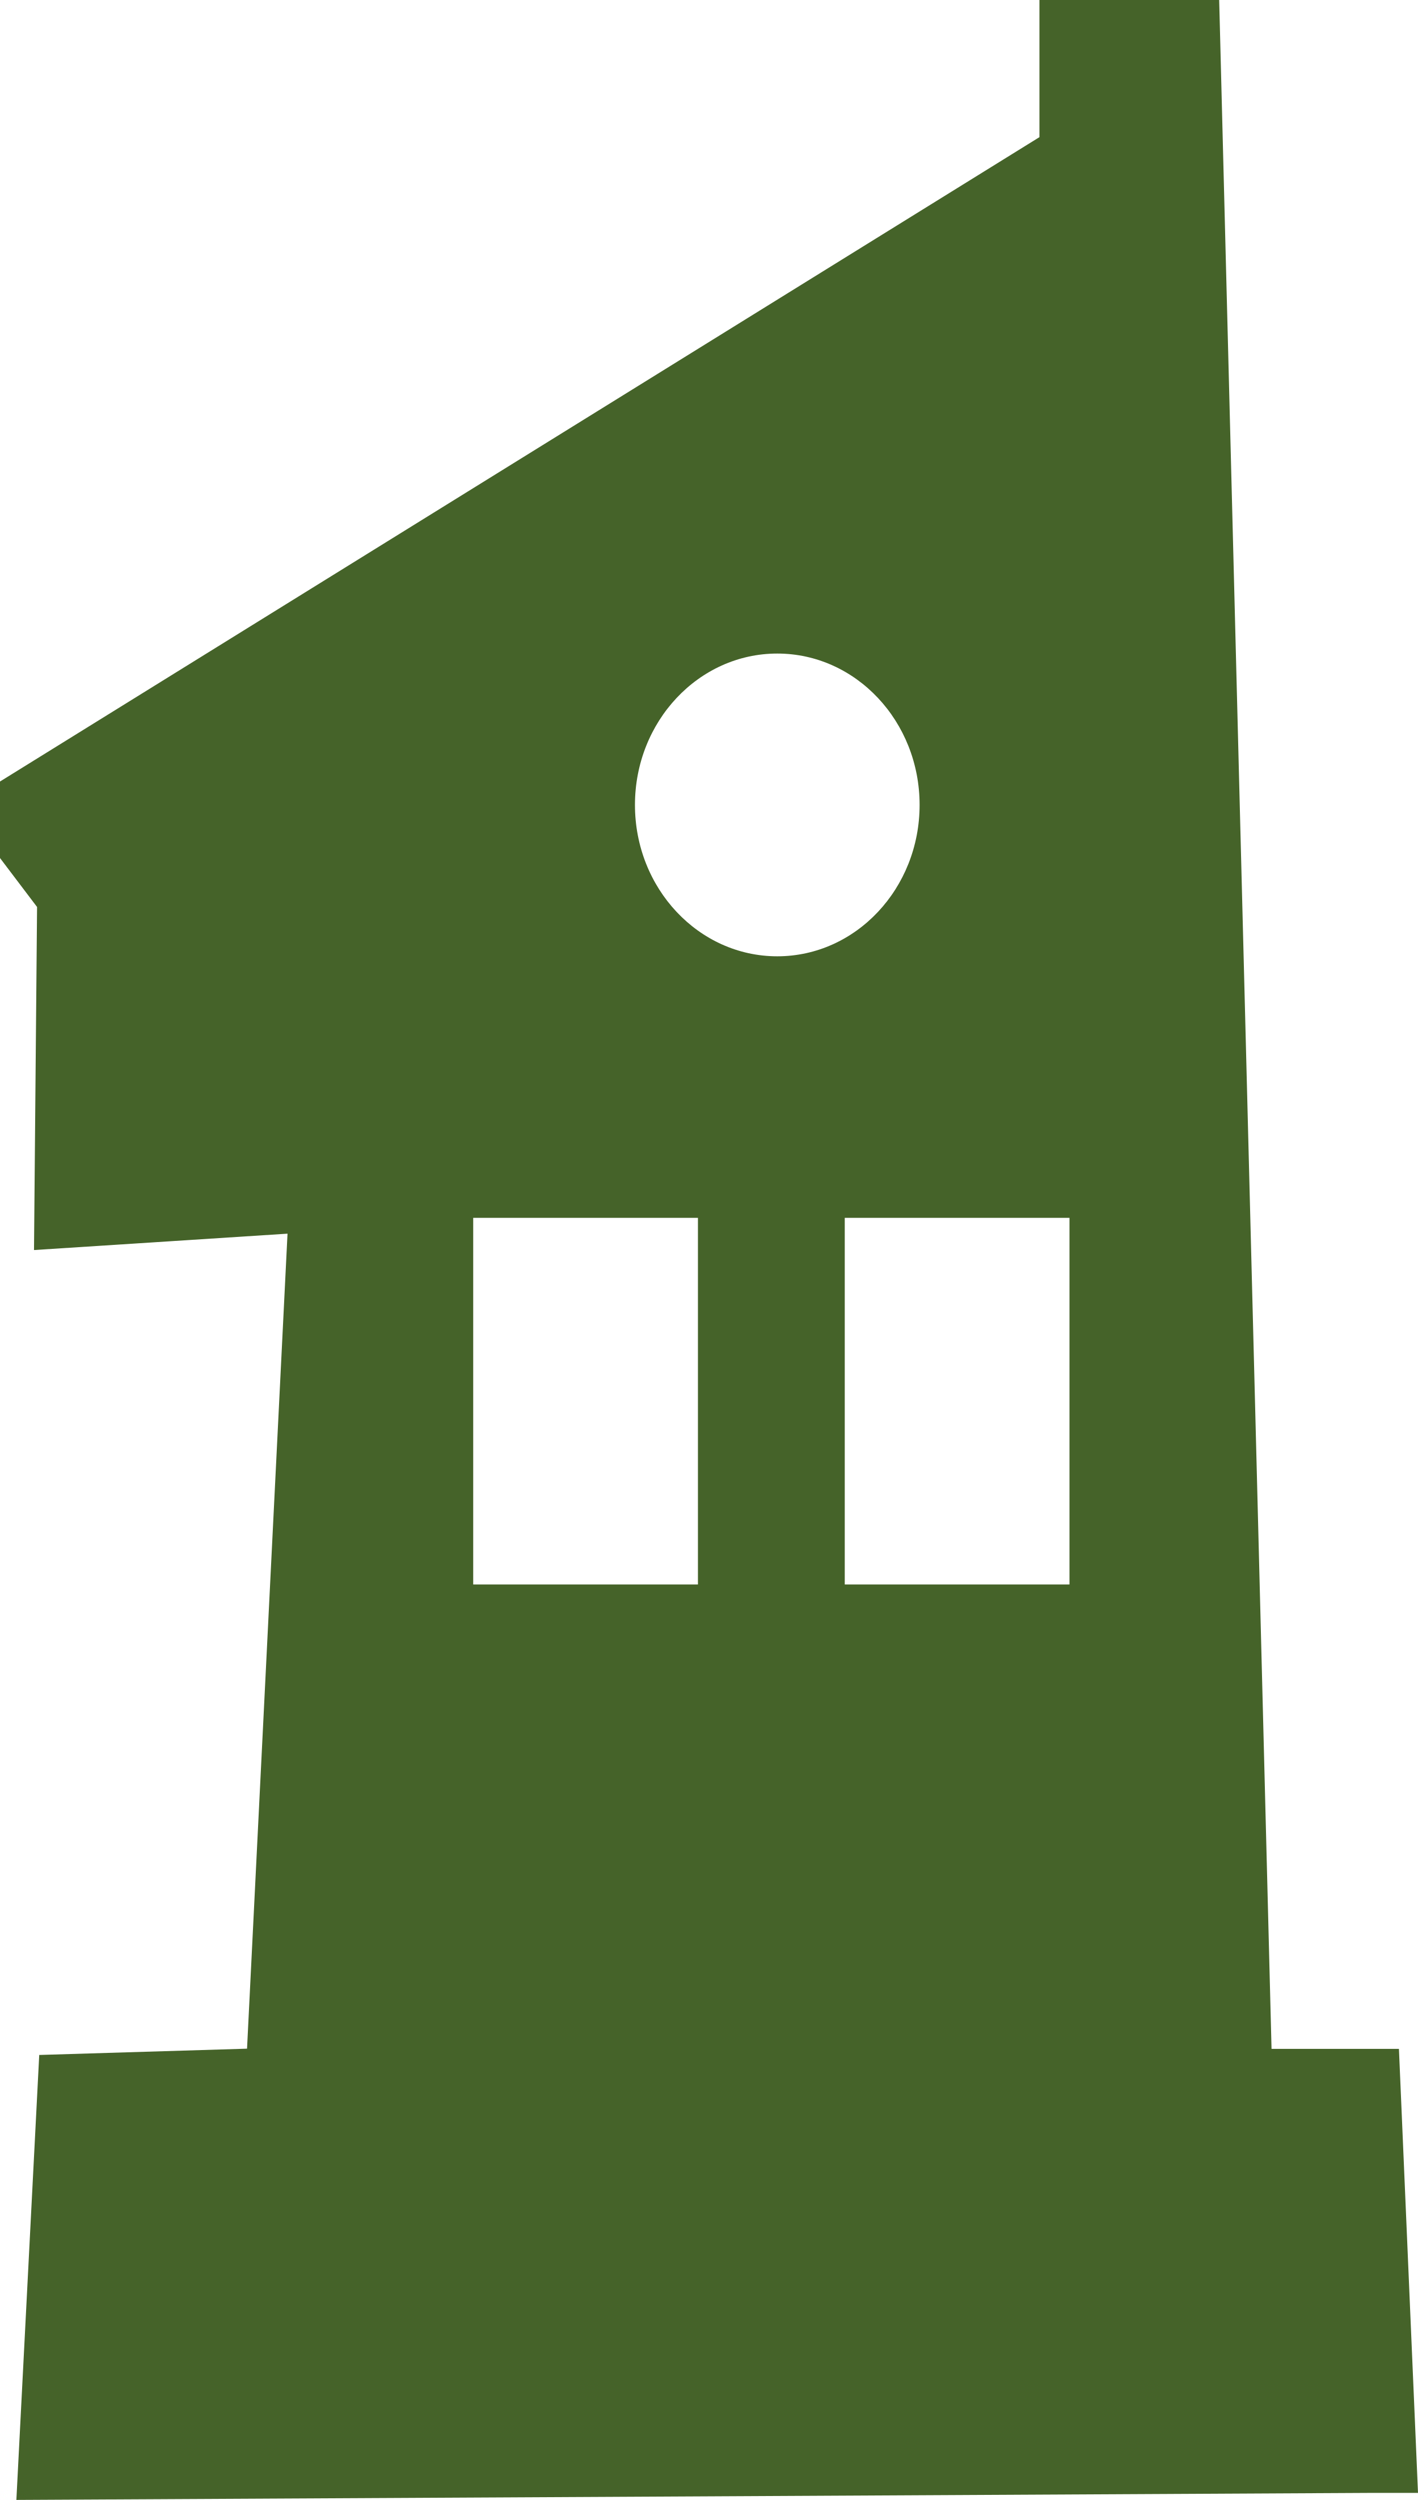 <svg xmlns="http://www.w3.org/2000/svg" id="Layer_2" data-name="Layer 2" viewBox="0 0 78.81 138.89"><defs><style>      .cls-1 {        fill: #456329;      }    </style></defs><g id="Layer_2-2" data-name="Layer 2"><path class="cls-1" d="M2.18,114.18l-1.27,24.71,75.2-.39h2.7s-1.06-24.67-1.06-24.67h-7.08L67.76,0h-9.99v7.62L0,43.42v4.25l2.06,2.72-.17,19.06,14.09-.91-2.25,45.28-11.56.35ZM59.44,67.66v20.37h-12.49v-20.37h12.49ZM43.2,36.31c4.37,0,7.91,3.77,7.91,8.41s-3.54,8.41-7.91,8.41-7.91-3.77-7.91-8.41,3.54-8.41,7.91-8.41ZM26.3,67.66h12.49v20.37h-12.49v-20.37Z"></path></g></svg>